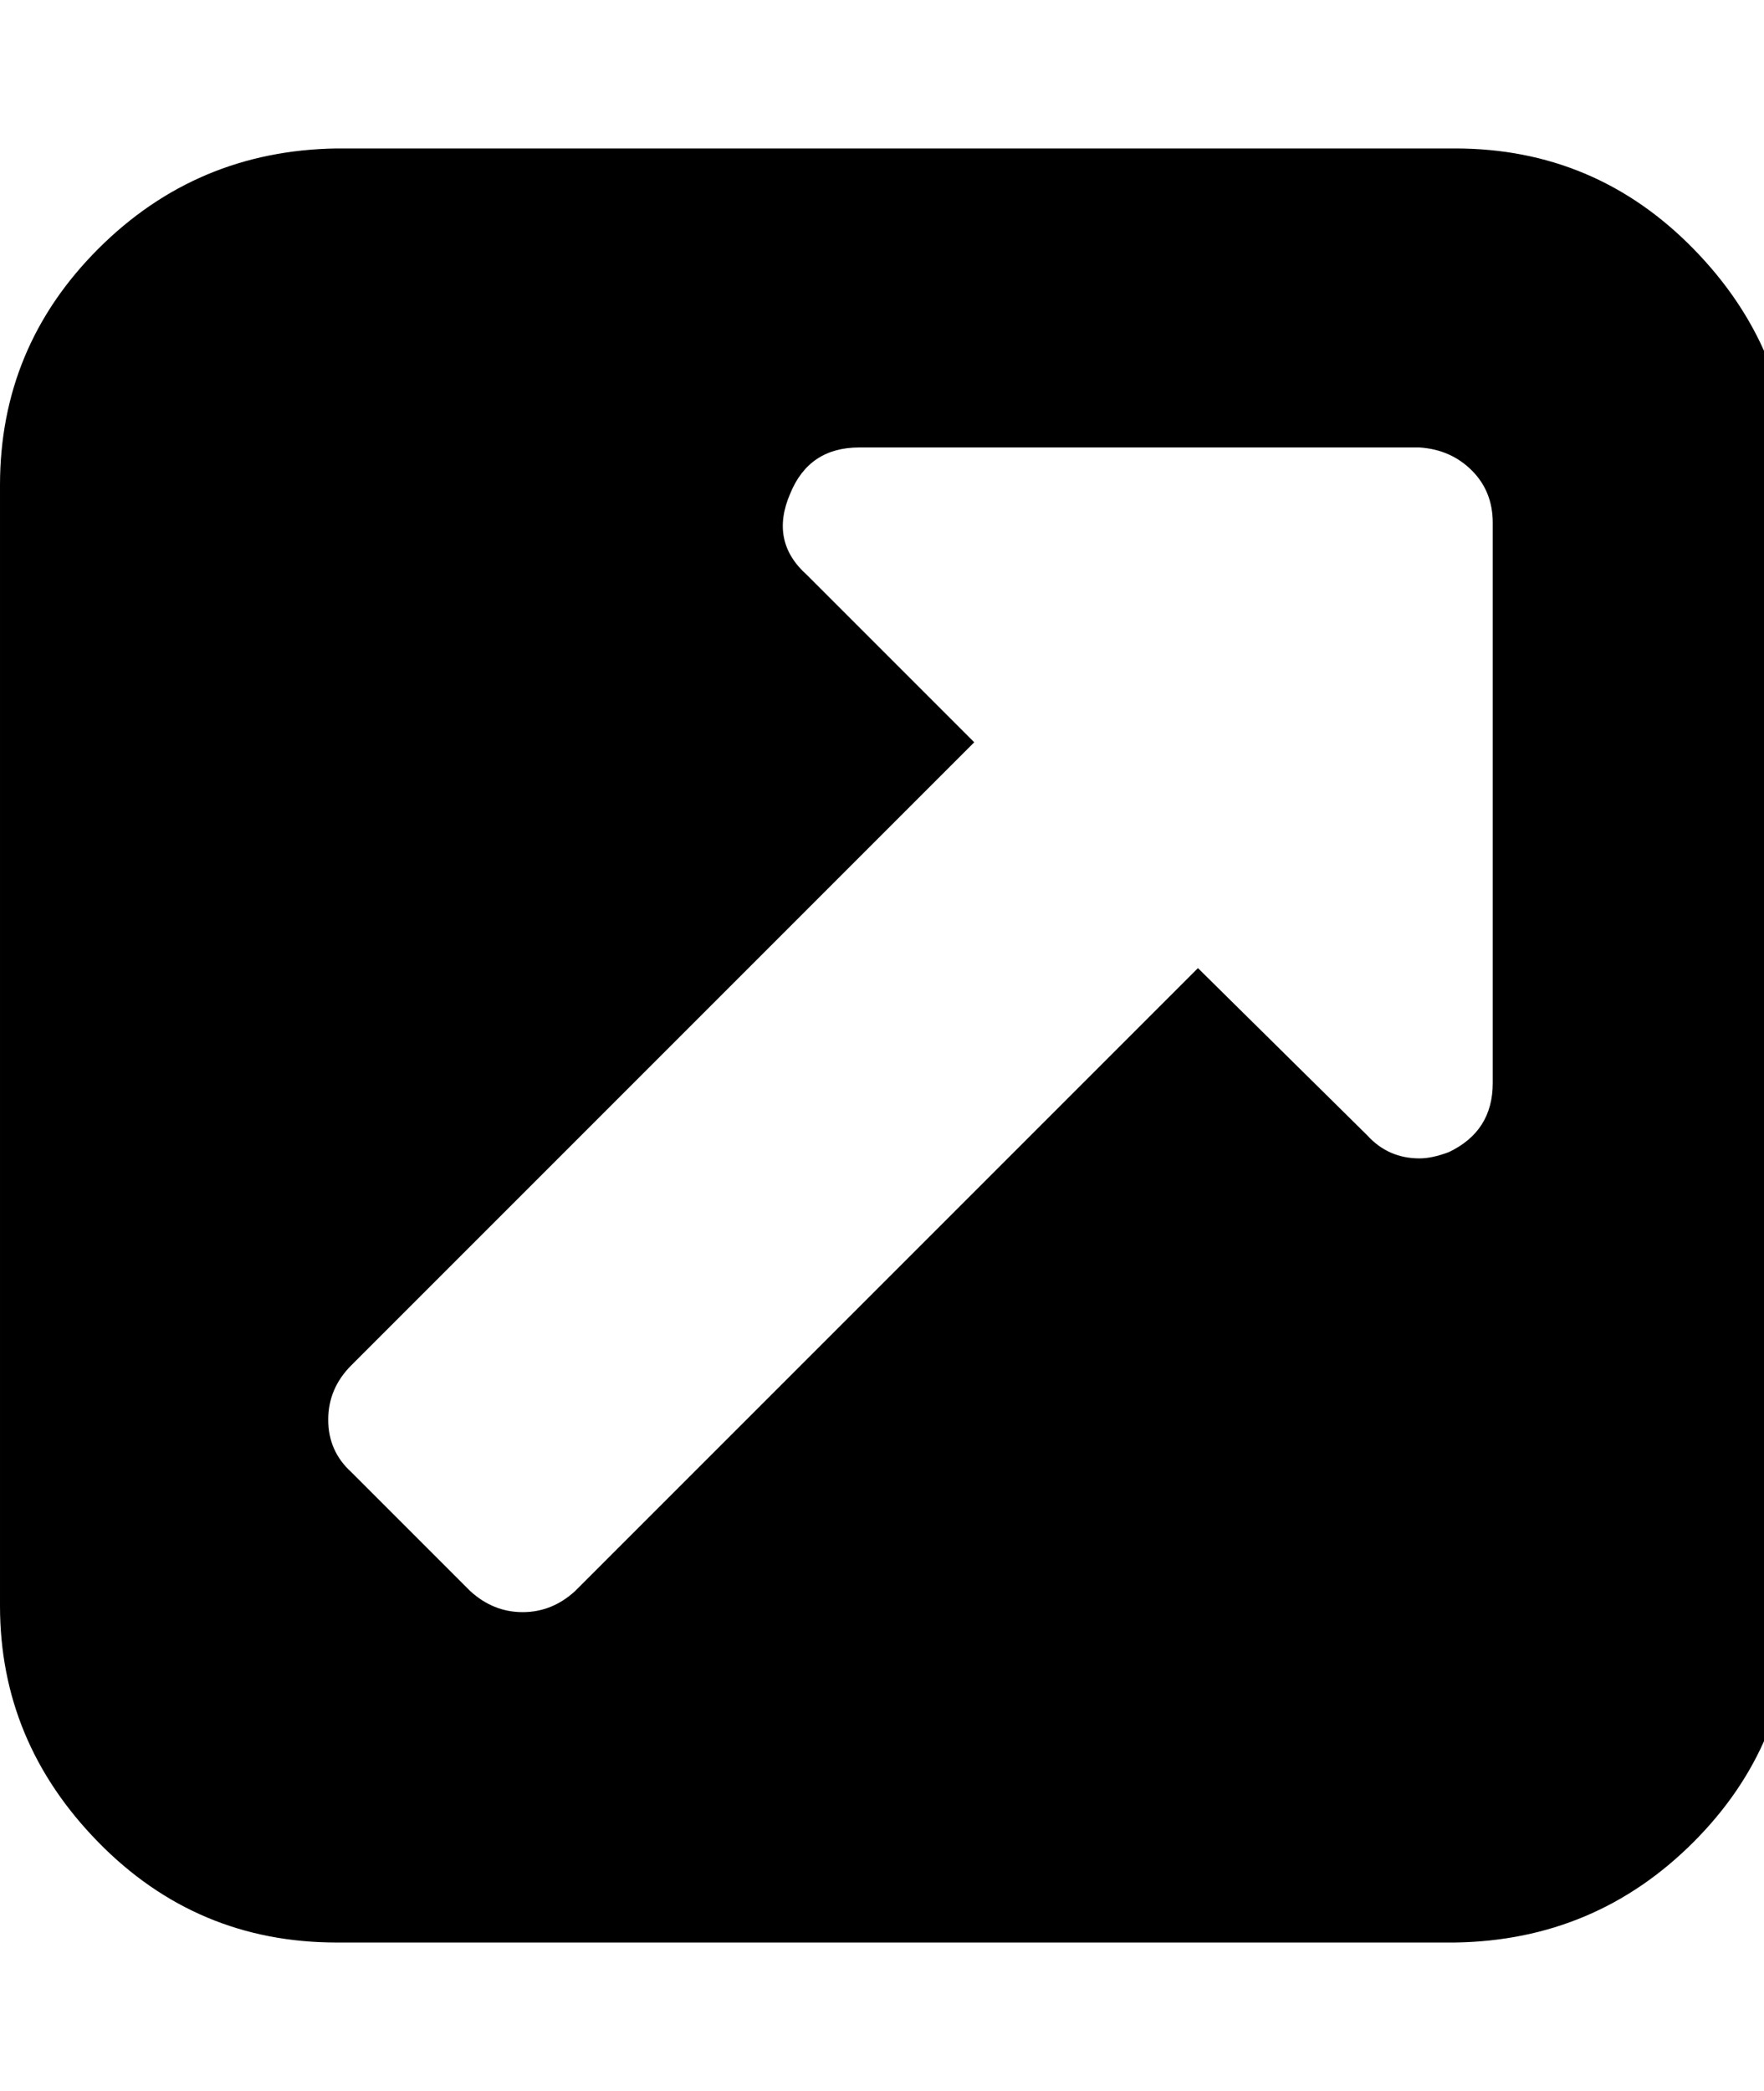 <?xml version="1.0"?>
<!-- Generated by IcoMoon.io -->
<svg xmlns="http://www.w3.org/2000/svg" version="1.1" width="27" height="32" viewBox="0 0 27 32">
<title>link-ext-alt</title>
<path d="M22.848 16.576v-8.576q0-0.48-0.32-0.8t-0.8-0.352h-8.576q-0.768 0-1.056 0.704-0.32 0.736 0.256 1.248l2.56 2.56-9.536 9.536q-0.352 0.352-0.352 0.832t0.352 0.8l1.824 1.824q0.352 0.32 0.8 0.32t0.8-0.32l9.536-9.536 2.592 2.56q0.32 0.352 0.8 0.352 0.192 0 0.448-0.096 0.672-0.32 0.672-1.056zM27.424 7.424v17.152q0 2.112-1.504 3.616t-3.648 1.536h-17.12q-2.144 0-3.648-1.536t-1.504-3.616v-17.152q0-2.112 1.504-3.616t3.648-1.536h17.12q2.144 0 3.648 1.536t1.504 3.616z"/>
</svg>
